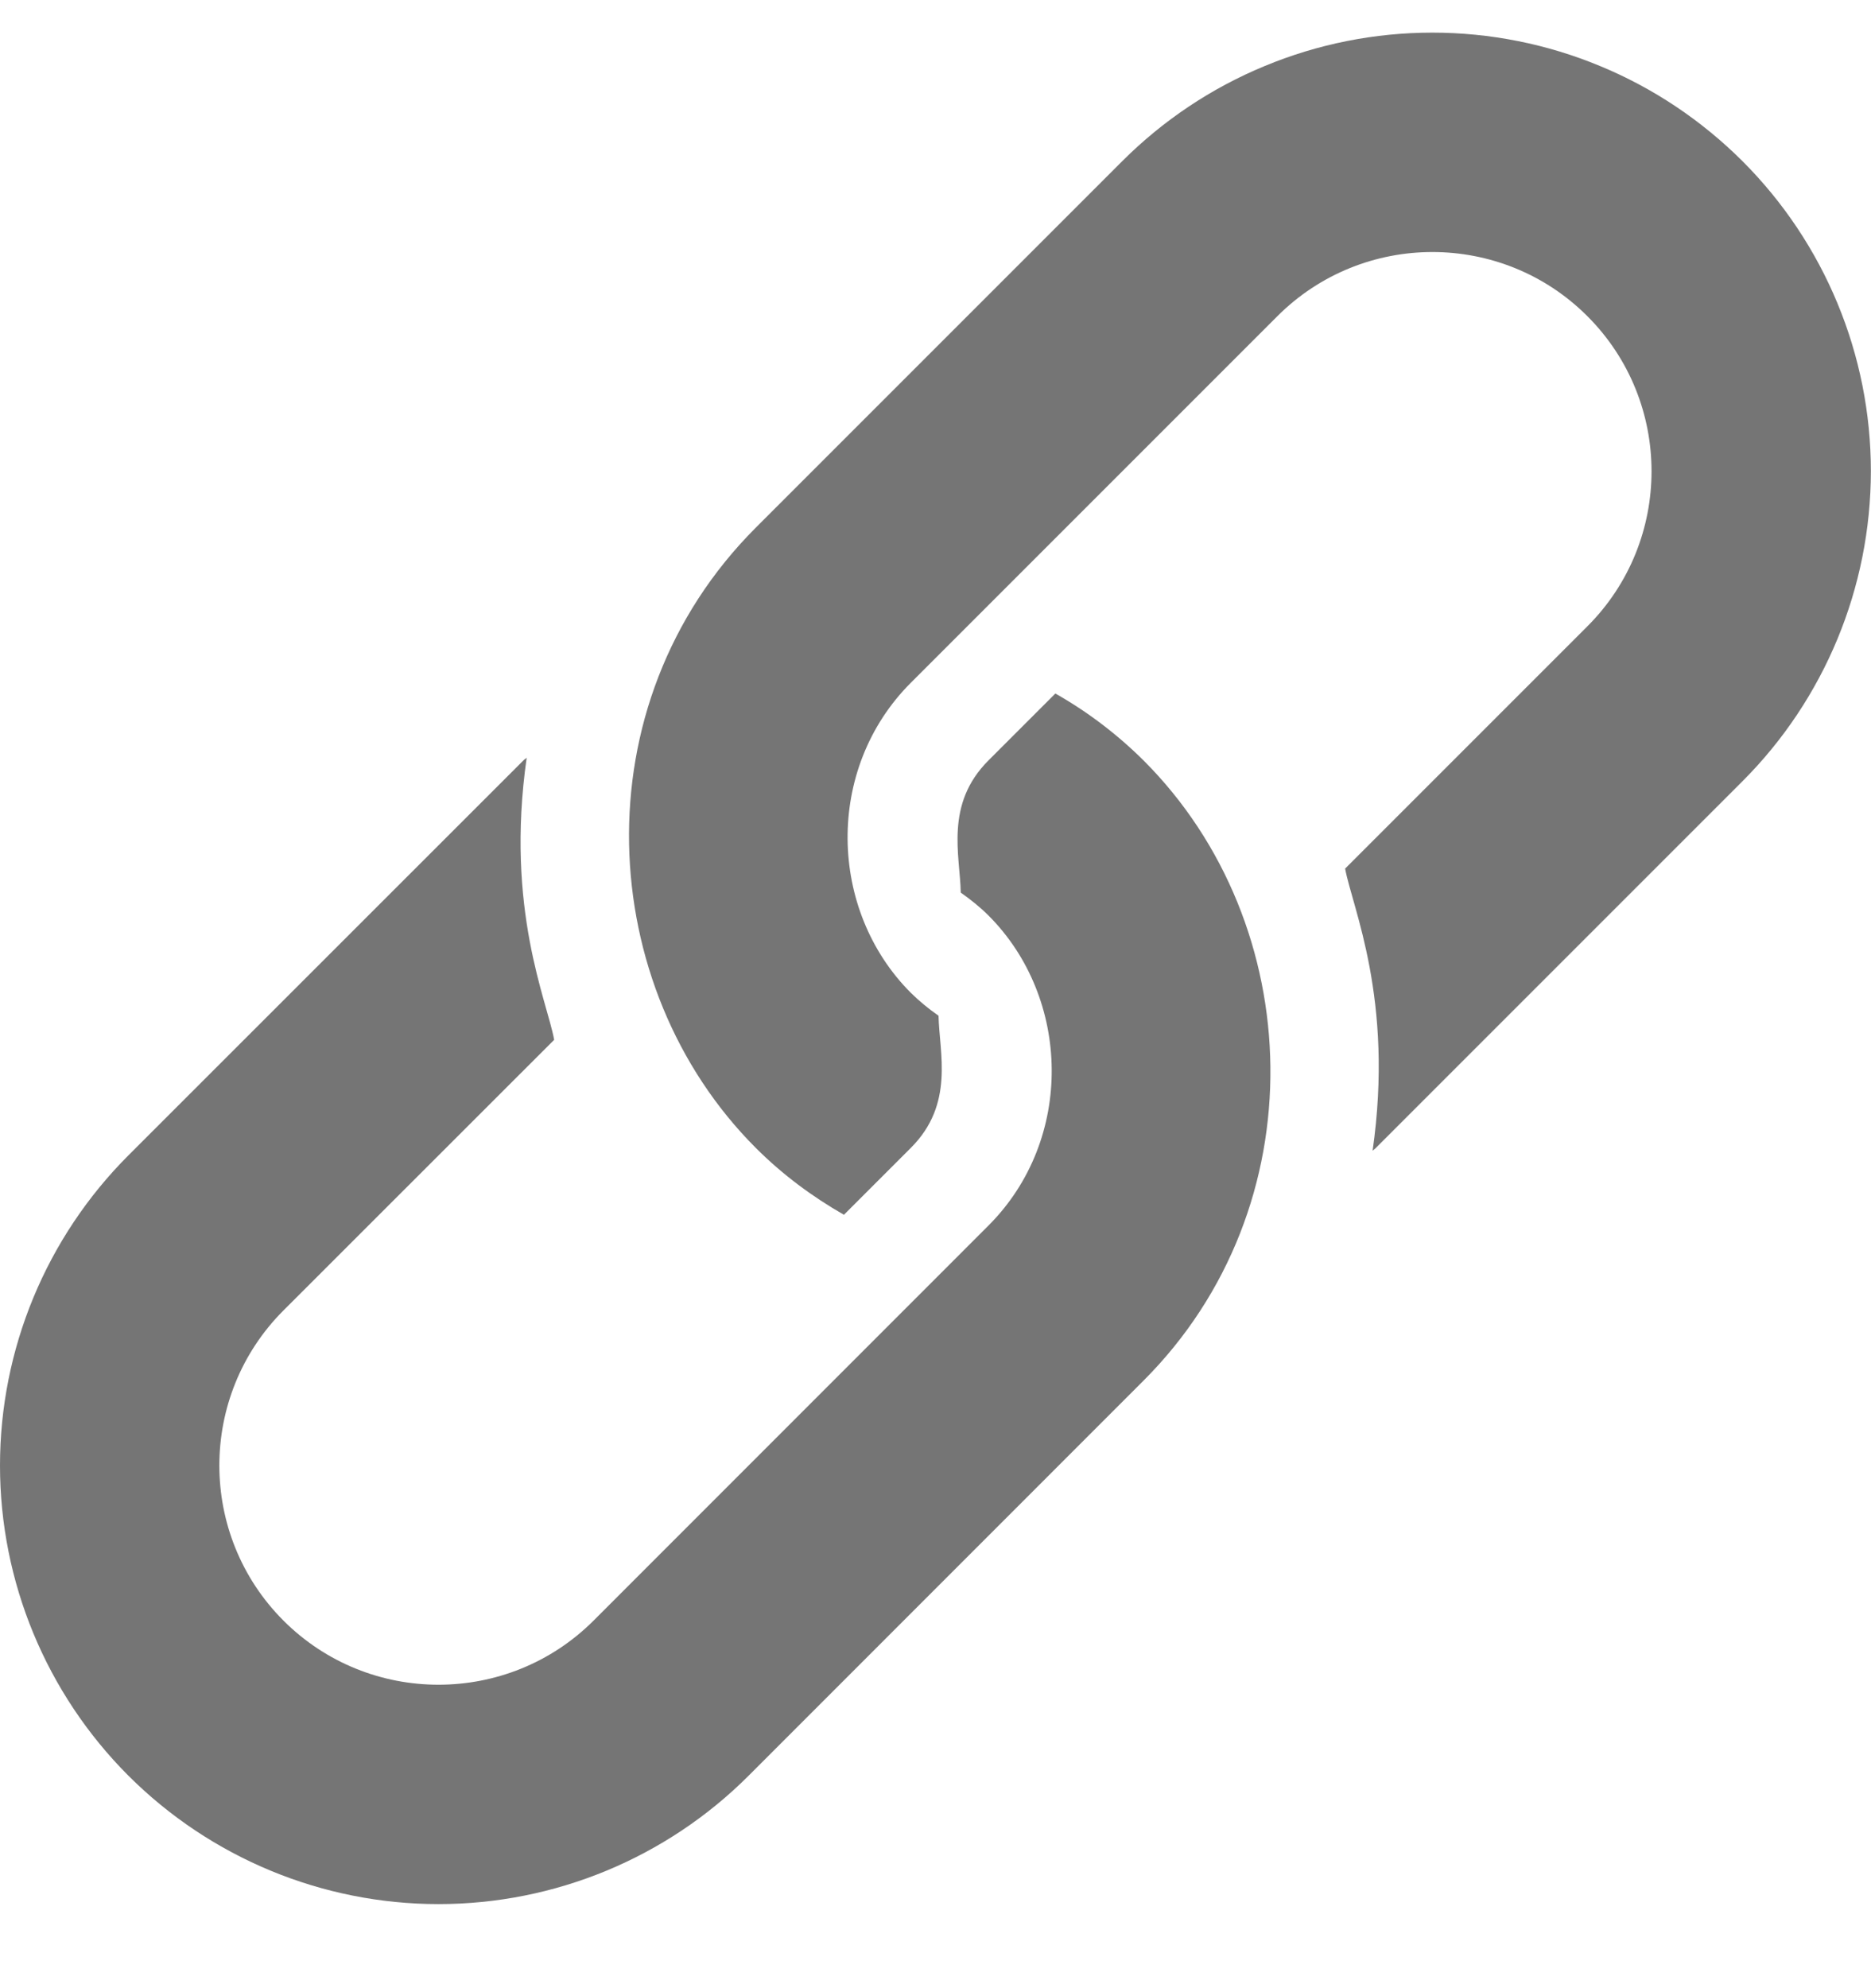<svg width="16" height="17" viewBox="0 0 16 17" fill="none" xmlns="http://www.w3.org/2000/svg">
<g clip-path="url(#clip0_282_12538)">
<path d="M14.901 1.378C14.552 1.03 14.139 0.753 13.684 0.565C13.229 0.376 12.741 0.279 12.249 0.279C11.756 0.279 11.269 0.376 10.814 0.565C10.359 0.753 9.945 1.03 9.597 1.378L6.463 4.512C4.948 6.027 5.089 8.441 6.463 9.815C6.694 10.046 6.948 10.233 7.217 10.387L7.789 9.815C8.165 9.44 8.032 9.001 8.026 8.685C7.941 8.626 7.862 8.561 7.789 8.489C7.084 7.784 7.052 6.575 7.789 5.838L10.923 2.704C11.655 1.972 12.844 1.972 13.575 2.704C14.306 3.435 14.306 4.624 13.575 5.355L11.503 7.427C11.563 7.758 11.923 8.543 11.738 9.839C11.747 9.83 11.758 9.824 11.766 9.815L14.9 6.681C15.603 5.978 15.998 5.024 15.999 4.029C15.999 3.035 15.604 2.081 14.901 1.378Z" fill="#757575"/>
<path d="M9.025 5.93L8.453 6.502C8.077 6.877 8.21 7.316 8.216 7.632C8.299 7.691 8.379 7.754 8.453 7.828C9.158 8.533 9.19 9.742 8.453 10.479L5.076 13.857C4.344 14.588 3.155 14.588 2.424 13.857C1.693 13.125 1.693 11.936 2.424 11.205L4.739 8.891C4.679 8.559 4.319 7.774 4.504 6.479C4.495 6.488 4.484 6.493 4.476 6.502L1.098 9.879C0.395 10.582 0 11.536 0 12.531C0 13.525 0.395 14.479 1.098 15.183C1.802 15.886 2.756 16.281 3.75 16.281C4.745 16.281 5.699 15.886 6.402 15.183L9.779 11.805C11.266 10.318 11.185 7.907 9.779 6.502C9.554 6.279 9.301 6.086 9.025 5.93H9.025Z" fill="#757575"/>
</g>
<defs>
<clipPath id="clip0_282_12538">
<rect width="16" height="16" fill="white" transform="translate(0 0.279)"/>
</clipPath>
</defs>
</svg>
